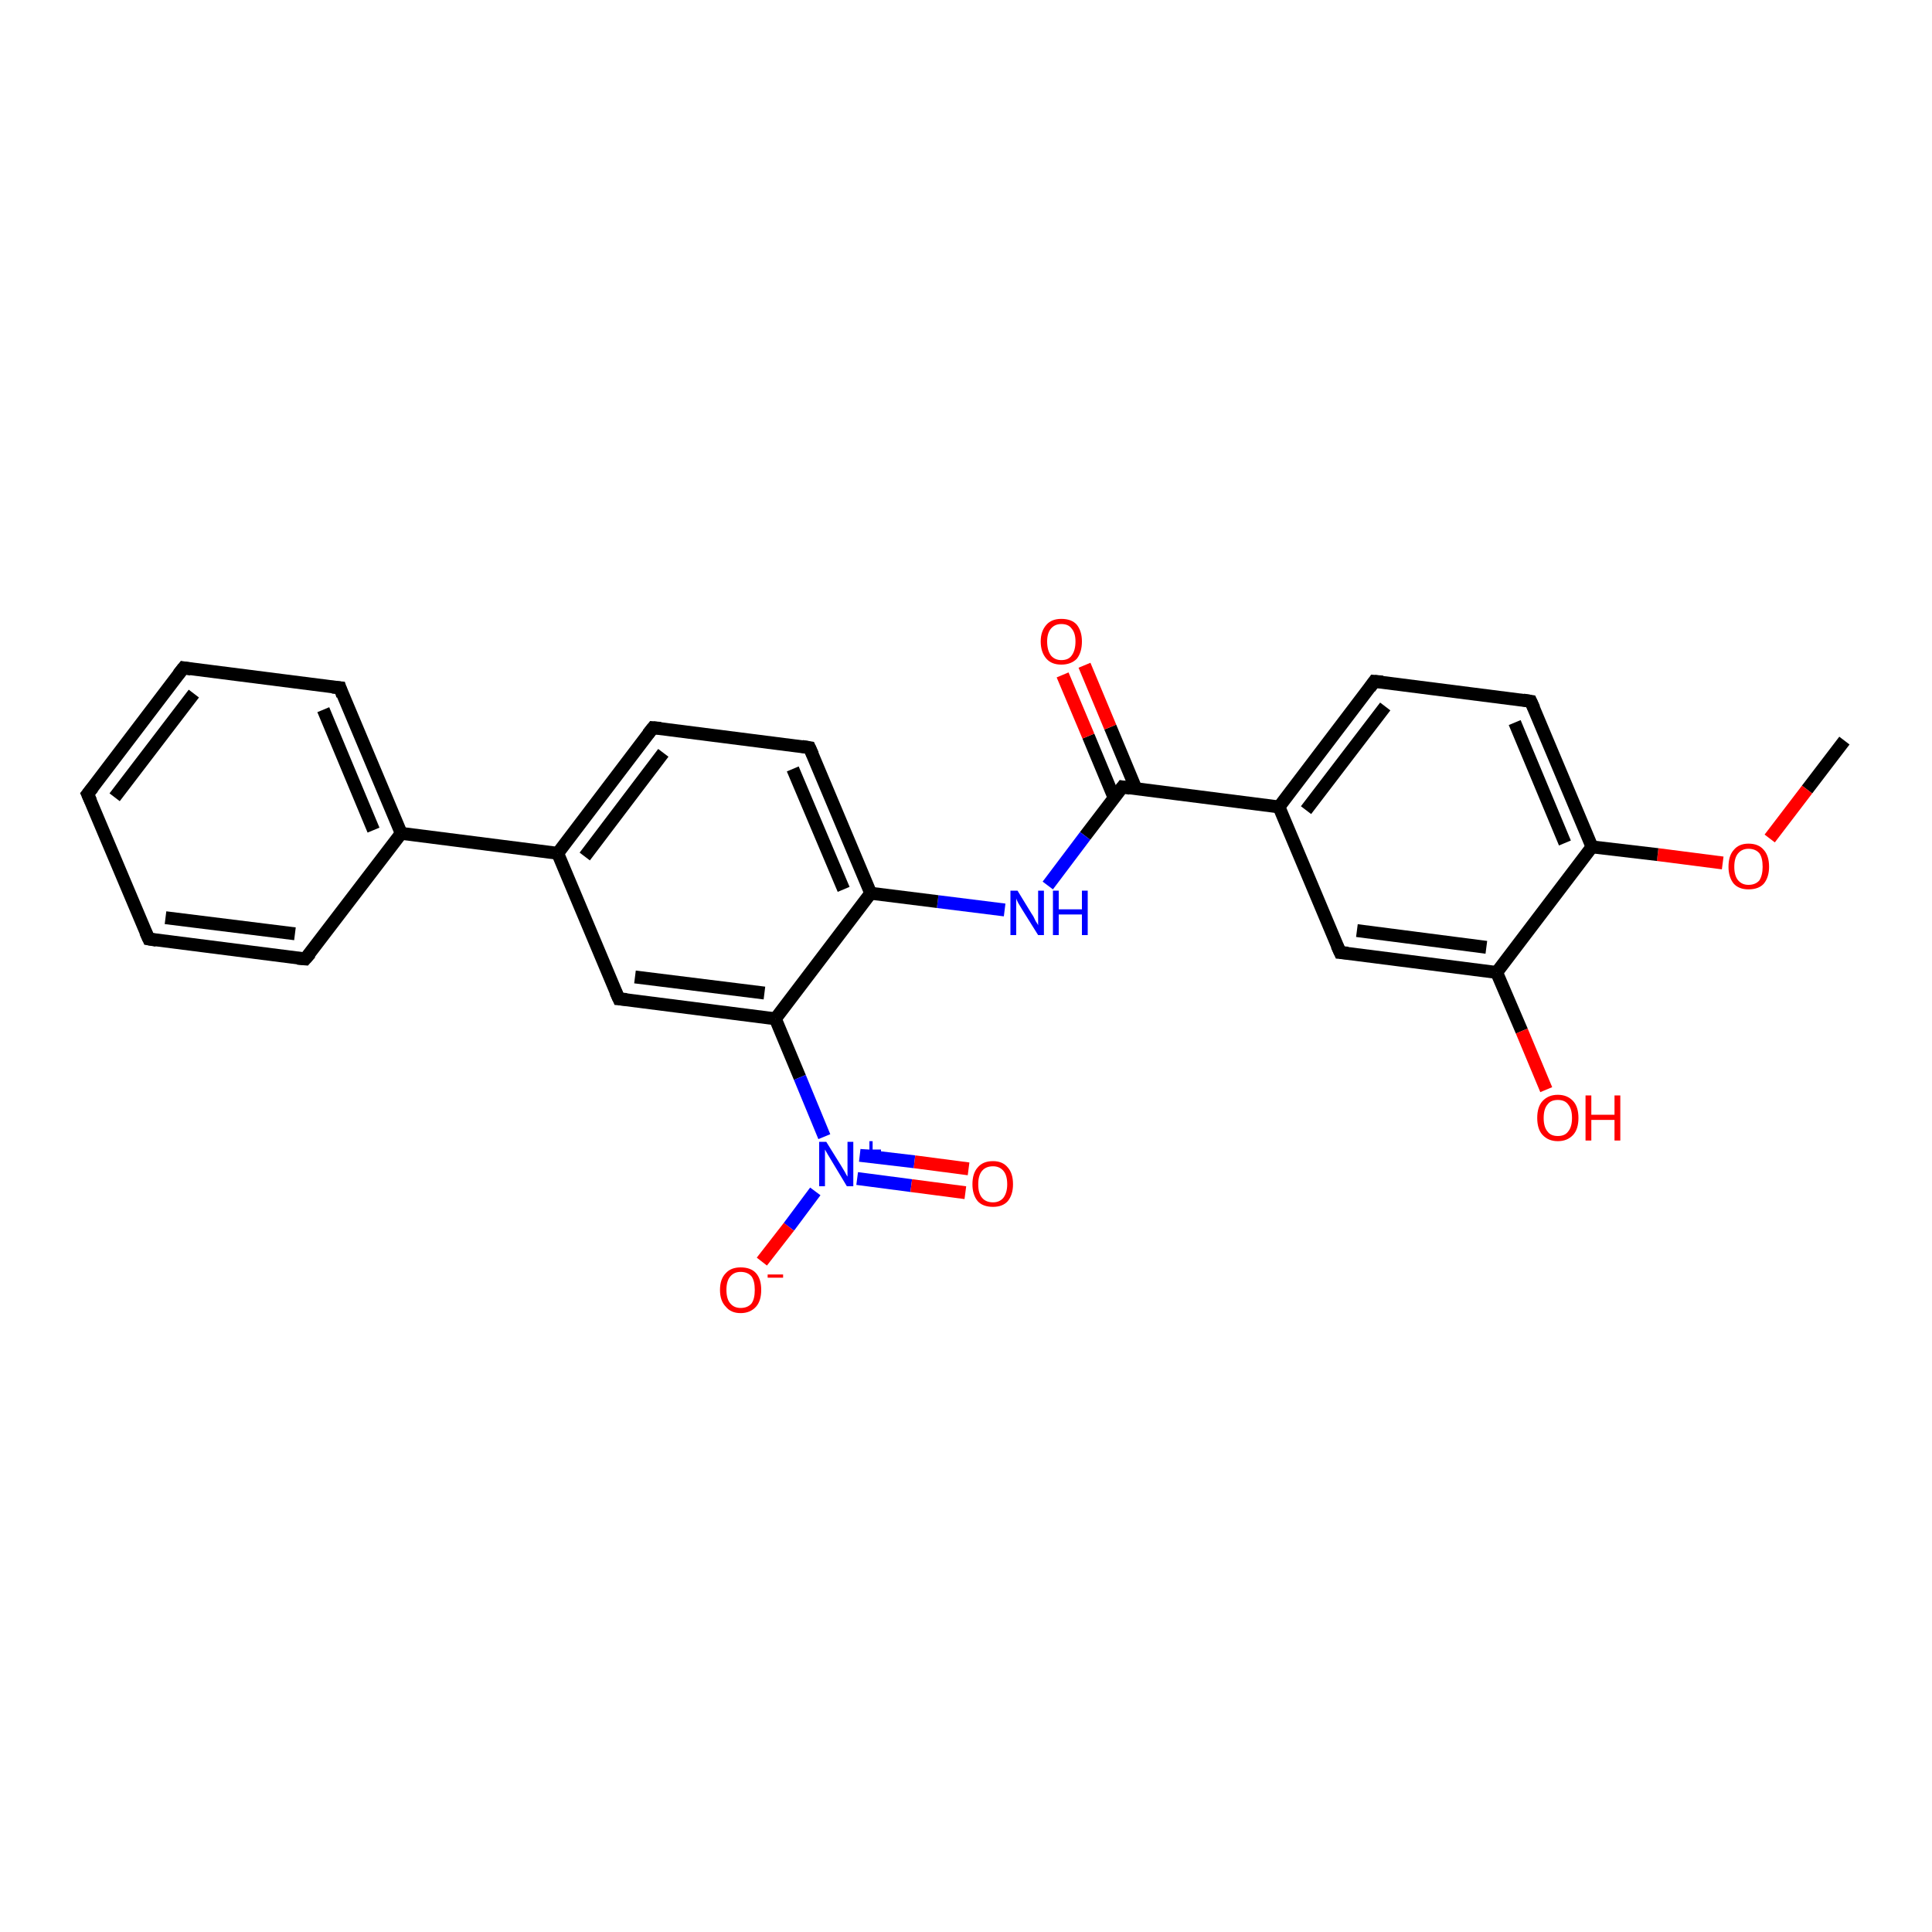 <?xml version='1.0' encoding='iso-8859-1'?>
<svg version='1.1' baseProfile='full'
              xmlns='http://www.w3.org/2000/svg'
                      xmlns:rdkit='http://www.rdkit.org/xml'
                      xmlns:xlink='http://www.w3.org/1999/xlink'
                  xml:space='preserve'
width='300px' height='300px' viewBox='0 0 300 300'>
<!-- END OF HEADER -->
<rect style='opacity:1.0;fill:#FFFFFF;stroke:none' width='300.0' height='300.0' x='0.0' y='0.0'> </rect>
<path class='bond-0 atom-0 atom-1' d='M 286.4,115.0 L 280.6,122.6' style='fill:none;fill-rule:evenodd;stroke:#000000;stroke-width:2.0px;stroke-linecap:butt;stroke-linejoin:miter;stroke-opacity:1' />
<path class='bond-0 atom-0 atom-1' d='M 280.6,122.6 L 274.8,130.2' style='fill:none;fill-rule:evenodd;stroke:#FF0000;stroke-width:2.0px;stroke-linecap:butt;stroke-linejoin:miter;stroke-opacity:1' />
<path class='bond-1 atom-1 atom-2' d='M 267.5,134.0 L 257.4,132.7' style='fill:none;fill-rule:evenodd;stroke:#FF0000;stroke-width:2.0px;stroke-linecap:butt;stroke-linejoin:miter;stroke-opacity:1' />
<path class='bond-1 atom-1 atom-2' d='M 257.4,132.7 L 247.2,131.5' style='fill:none;fill-rule:evenodd;stroke:#000000;stroke-width:2.0px;stroke-linecap:butt;stroke-linejoin:miter;stroke-opacity:1' />
<path class='bond-2 atom-2 atom-3' d='M 247.2,131.5 L 237.7,108.9' style='fill:none;fill-rule:evenodd;stroke:#000000;stroke-width:2.0px;stroke-linecap:butt;stroke-linejoin:miter;stroke-opacity:1' />
<path class='bond-2 atom-2 atom-3' d='M 243.0,130.9 L 235.2,112.2' style='fill:none;fill-rule:evenodd;stroke:#000000;stroke-width:2.0px;stroke-linecap:butt;stroke-linejoin:miter;stroke-opacity:1' />
<path class='bond-3 atom-3 atom-4' d='M 237.7,108.9 L 213.4,105.8' style='fill:none;fill-rule:evenodd;stroke:#000000;stroke-width:2.0px;stroke-linecap:butt;stroke-linejoin:miter;stroke-opacity:1' />
<path class='bond-4 atom-4 atom-5' d='M 213.4,105.8 L 198.6,125.3' style='fill:none;fill-rule:evenodd;stroke:#000000;stroke-width:2.0px;stroke-linecap:butt;stroke-linejoin:miter;stroke-opacity:1' />
<path class='bond-4 atom-4 atom-5' d='M 215.1,109.7 L 202.8,125.8' style='fill:none;fill-rule:evenodd;stroke:#000000;stroke-width:2.0px;stroke-linecap:butt;stroke-linejoin:miter;stroke-opacity:1' />
<path class='bond-5 atom-5 atom-6' d='M 198.6,125.3 L 208.1,147.9' style='fill:none;fill-rule:evenodd;stroke:#000000;stroke-width:2.0px;stroke-linecap:butt;stroke-linejoin:miter;stroke-opacity:1' />
<path class='bond-6 atom-6 atom-7' d='M 208.1,147.9 L 232.4,151.0' style='fill:none;fill-rule:evenodd;stroke:#000000;stroke-width:2.0px;stroke-linecap:butt;stroke-linejoin:miter;stroke-opacity:1' />
<path class='bond-6 atom-6 atom-7' d='M 210.7,144.5 L 230.8,147.1' style='fill:none;fill-rule:evenodd;stroke:#000000;stroke-width:2.0px;stroke-linecap:butt;stroke-linejoin:miter;stroke-opacity:1' />
<path class='bond-7 atom-7 atom-8' d='M 232.4,151.0 L 236.3,160.1' style='fill:none;fill-rule:evenodd;stroke:#000000;stroke-width:2.0px;stroke-linecap:butt;stroke-linejoin:miter;stroke-opacity:1' />
<path class='bond-7 atom-7 atom-8' d='M 236.3,160.1 L 240.1,169.2' style='fill:none;fill-rule:evenodd;stroke:#FF0000;stroke-width:2.0px;stroke-linecap:butt;stroke-linejoin:miter;stroke-opacity:1' />
<path class='bond-8 atom-5 atom-9' d='M 198.6,125.3 L 174.3,122.2' style='fill:none;fill-rule:evenodd;stroke:#000000;stroke-width:2.0px;stroke-linecap:butt;stroke-linejoin:miter;stroke-opacity:1' />
<path class='bond-9 atom-9 atom-10' d='M 176.4,122.5 L 172.4,112.9' style='fill:none;fill-rule:evenodd;stroke:#000000;stroke-width:2.0px;stroke-linecap:butt;stroke-linejoin:miter;stroke-opacity:1' />
<path class='bond-9 atom-9 atom-10' d='M 172.4,112.9 L 168.4,103.3' style='fill:none;fill-rule:evenodd;stroke:#FF0000;stroke-width:2.0px;stroke-linecap:butt;stroke-linejoin:miter;stroke-opacity:1' />
<path class='bond-9 atom-9 atom-10' d='M 173.0,123.9 L 169.0,114.3' style='fill:none;fill-rule:evenodd;stroke:#000000;stroke-width:2.0px;stroke-linecap:butt;stroke-linejoin:miter;stroke-opacity:1' />
<path class='bond-9 atom-9 atom-10' d='M 169.0,114.3 L 165.0,104.8' style='fill:none;fill-rule:evenodd;stroke:#FF0000;stroke-width:2.0px;stroke-linecap:butt;stroke-linejoin:miter;stroke-opacity:1' />
<path class='bond-10 atom-9 atom-11' d='M 174.3,122.2 L 168.5,129.8' style='fill:none;fill-rule:evenodd;stroke:#000000;stroke-width:2.0px;stroke-linecap:butt;stroke-linejoin:miter;stroke-opacity:1' />
<path class='bond-10 atom-9 atom-11' d='M 168.5,129.8 L 162.7,137.5' style='fill:none;fill-rule:evenodd;stroke:#0000FF;stroke-width:2.0px;stroke-linecap:butt;stroke-linejoin:miter;stroke-opacity:1' />
<path class='bond-11 atom-11 atom-12' d='M 156.0,141.3 L 145.6,140.0' style='fill:none;fill-rule:evenodd;stroke:#0000FF;stroke-width:2.0px;stroke-linecap:butt;stroke-linejoin:miter;stroke-opacity:1' />
<path class='bond-11 atom-11 atom-12' d='M 145.6,140.0 L 135.2,138.7' style='fill:none;fill-rule:evenodd;stroke:#000000;stroke-width:2.0px;stroke-linecap:butt;stroke-linejoin:miter;stroke-opacity:1' />
<path class='bond-12 atom-12 atom-13' d='M 135.2,138.7 L 125.7,116.1' style='fill:none;fill-rule:evenodd;stroke:#000000;stroke-width:2.0px;stroke-linecap:butt;stroke-linejoin:miter;stroke-opacity:1' />
<path class='bond-12 atom-12 atom-13' d='M 131.0,138.1 L 123.1,119.4' style='fill:none;fill-rule:evenodd;stroke:#000000;stroke-width:2.0px;stroke-linecap:butt;stroke-linejoin:miter;stroke-opacity:1' />
<path class='bond-13 atom-13 atom-14' d='M 125.7,116.1 L 101.4,113.0' style='fill:none;fill-rule:evenodd;stroke:#000000;stroke-width:2.0px;stroke-linecap:butt;stroke-linejoin:miter;stroke-opacity:1' />
<path class='bond-14 atom-14 atom-15' d='M 101.4,113.0 L 86.6,132.5' style='fill:none;fill-rule:evenodd;stroke:#000000;stroke-width:2.0px;stroke-linecap:butt;stroke-linejoin:miter;stroke-opacity:1' />
<path class='bond-14 atom-14 atom-15' d='M 103.0,116.9 L 90.8,133.0' style='fill:none;fill-rule:evenodd;stroke:#000000;stroke-width:2.0px;stroke-linecap:butt;stroke-linejoin:miter;stroke-opacity:1' />
<path class='bond-15 atom-15 atom-16' d='M 86.6,132.5 L 96.1,155.1' style='fill:none;fill-rule:evenodd;stroke:#000000;stroke-width:2.0px;stroke-linecap:butt;stroke-linejoin:miter;stroke-opacity:1' />
<path class='bond-16 atom-16 atom-17' d='M 96.1,155.1 L 120.4,158.2' style='fill:none;fill-rule:evenodd;stroke:#000000;stroke-width:2.0px;stroke-linecap:butt;stroke-linejoin:miter;stroke-opacity:1' />
<path class='bond-16 atom-16 atom-17' d='M 98.6,151.7 L 118.7,154.2' style='fill:none;fill-rule:evenodd;stroke:#000000;stroke-width:2.0px;stroke-linecap:butt;stroke-linejoin:miter;stroke-opacity:1' />
<path class='bond-17 atom-17 atom-18' d='M 120.4,158.2 L 124.2,167.3' style='fill:none;fill-rule:evenodd;stroke:#000000;stroke-width:2.0px;stroke-linecap:butt;stroke-linejoin:miter;stroke-opacity:1' />
<path class='bond-17 atom-17 atom-18' d='M 124.2,167.3 L 128.0,176.5' style='fill:none;fill-rule:evenodd;stroke:#0000FF;stroke-width:2.0px;stroke-linecap:butt;stroke-linejoin:miter;stroke-opacity:1' />
<path class='bond-18 atom-18 atom-19' d='M 126.6,185.0 L 122.5,190.5' style='fill:none;fill-rule:evenodd;stroke:#0000FF;stroke-width:2.0px;stroke-linecap:butt;stroke-linejoin:miter;stroke-opacity:1' />
<path class='bond-18 atom-18 atom-19' d='M 122.5,190.5 L 118.3,195.9' style='fill:none;fill-rule:evenodd;stroke:#FF0000;stroke-width:2.0px;stroke-linecap:butt;stroke-linejoin:miter;stroke-opacity:1' />
<path class='bond-19 atom-18 atom-20' d='M 133.1,183.0 L 141.5,184.1' style='fill:none;fill-rule:evenodd;stroke:#0000FF;stroke-width:2.0px;stroke-linecap:butt;stroke-linejoin:miter;stroke-opacity:1' />
<path class='bond-19 atom-18 atom-20' d='M 141.5,184.1 L 149.9,185.2' style='fill:none;fill-rule:evenodd;stroke:#FF0000;stroke-width:2.0px;stroke-linecap:butt;stroke-linejoin:miter;stroke-opacity:1' />
<path class='bond-19 atom-18 atom-20' d='M 133.5,179.4 L 142.0,180.4' style='fill:none;fill-rule:evenodd;stroke:#0000FF;stroke-width:2.0px;stroke-linecap:butt;stroke-linejoin:miter;stroke-opacity:1' />
<path class='bond-19 atom-18 atom-20' d='M 142.0,180.4 L 150.4,181.5' style='fill:none;fill-rule:evenodd;stroke:#FF0000;stroke-width:2.0px;stroke-linecap:butt;stroke-linejoin:miter;stroke-opacity:1' />
<path class='bond-20 atom-15 atom-21' d='M 86.6,132.5 L 62.3,129.4' style='fill:none;fill-rule:evenodd;stroke:#000000;stroke-width:2.0px;stroke-linecap:butt;stroke-linejoin:miter;stroke-opacity:1' />
<path class='bond-21 atom-21 atom-22' d='M 62.3,129.4 L 52.8,106.8' style='fill:none;fill-rule:evenodd;stroke:#000000;stroke-width:2.0px;stroke-linecap:butt;stroke-linejoin:miter;stroke-opacity:1' />
<path class='bond-21 atom-21 atom-22' d='M 58.0,128.9 L 50.2,110.2' style='fill:none;fill-rule:evenodd;stroke:#000000;stroke-width:2.0px;stroke-linecap:butt;stroke-linejoin:miter;stroke-opacity:1' />
<path class='bond-22 atom-22 atom-23' d='M 52.8,106.8 L 28.5,103.7' style='fill:none;fill-rule:evenodd;stroke:#000000;stroke-width:2.0px;stroke-linecap:butt;stroke-linejoin:miter;stroke-opacity:1' />
<path class='bond-23 atom-23 atom-24' d='M 28.5,103.7 L 13.6,123.3' style='fill:none;fill-rule:evenodd;stroke:#000000;stroke-width:2.0px;stroke-linecap:butt;stroke-linejoin:miter;stroke-opacity:1' />
<path class='bond-23 atom-23 atom-24' d='M 30.1,107.7 L 17.8,123.8' style='fill:none;fill-rule:evenodd;stroke:#000000;stroke-width:2.0px;stroke-linecap:butt;stroke-linejoin:miter;stroke-opacity:1' />
<path class='bond-24 atom-24 atom-25' d='M 13.6,123.3 L 23.1,145.8' style='fill:none;fill-rule:evenodd;stroke:#000000;stroke-width:2.0px;stroke-linecap:butt;stroke-linejoin:miter;stroke-opacity:1' />
<path class='bond-25 atom-25 atom-26' d='M 23.1,145.8 L 47.4,148.9' style='fill:none;fill-rule:evenodd;stroke:#000000;stroke-width:2.0px;stroke-linecap:butt;stroke-linejoin:miter;stroke-opacity:1' />
<path class='bond-25 atom-25 atom-26' d='M 25.7,142.5 L 45.8,145.0' style='fill:none;fill-rule:evenodd;stroke:#000000;stroke-width:2.0px;stroke-linecap:butt;stroke-linejoin:miter;stroke-opacity:1' />
<path class='bond-26 atom-7 atom-2' d='M 232.4,151.0 L 247.2,131.5' style='fill:none;fill-rule:evenodd;stroke:#000000;stroke-width:2.0px;stroke-linecap:butt;stroke-linejoin:miter;stroke-opacity:1' />
<path class='bond-27 atom-17 atom-12' d='M 120.4,158.2 L 135.2,138.7' style='fill:none;fill-rule:evenodd;stroke:#000000;stroke-width:2.0px;stroke-linecap:butt;stroke-linejoin:miter;stroke-opacity:1' />
<path class='bond-28 atom-26 atom-21' d='M 47.4,148.9 L 62.3,129.4' style='fill:none;fill-rule:evenodd;stroke:#000000;stroke-width:2.0px;stroke-linecap:butt;stroke-linejoin:miter;stroke-opacity:1' />
<path d='M 238.2,110.0 L 237.7,108.9 L 236.5,108.7' style='fill:none;stroke:#000000;stroke-width:2.0px;stroke-linecap:butt;stroke-linejoin:miter;stroke-opacity:1;' />
<path d='M 214.7,105.9 L 213.4,105.8 L 212.7,106.8' style='fill:none;stroke:#000000;stroke-width:2.0px;stroke-linecap:butt;stroke-linejoin:miter;stroke-opacity:1;' />
<path d='M 207.6,146.8 L 208.1,147.9 L 209.3,148.0' style='fill:none;stroke:#000000;stroke-width:2.0px;stroke-linecap:butt;stroke-linejoin:miter;stroke-opacity:1;' />
<path d='M 175.5,122.4 L 174.3,122.2 L 174.0,122.6' style='fill:none;stroke:#000000;stroke-width:2.0px;stroke-linecap:butt;stroke-linejoin:miter;stroke-opacity:1;' />
<path d='M 126.2,117.2 L 125.7,116.1 L 124.5,115.9' style='fill:none;stroke:#000000;stroke-width:2.0px;stroke-linecap:butt;stroke-linejoin:miter;stroke-opacity:1;' />
<path d='M 102.6,113.1 L 101.4,113.0 L 100.6,114.0' style='fill:none;stroke:#000000;stroke-width:2.0px;stroke-linecap:butt;stroke-linejoin:miter;stroke-opacity:1;' />
<path d='M 95.6,154.0 L 96.1,155.1 L 97.3,155.2' style='fill:none;stroke:#000000;stroke-width:2.0px;stroke-linecap:butt;stroke-linejoin:miter;stroke-opacity:1;' />
<path d='M 53.2,108.0 L 52.8,106.8 L 51.6,106.7' style='fill:none;stroke:#000000;stroke-width:2.0px;stroke-linecap:butt;stroke-linejoin:miter;stroke-opacity:1;' />
<path d='M 29.7,103.9 L 28.5,103.7 L 27.7,104.7' style='fill:none;stroke:#000000;stroke-width:2.0px;stroke-linecap:butt;stroke-linejoin:miter;stroke-opacity:1;' />
<path d='M 14.4,122.3 L 13.6,123.3 L 14.1,124.4' style='fill:none;stroke:#000000;stroke-width:2.0px;stroke-linecap:butt;stroke-linejoin:miter;stroke-opacity:1;' />
<path d='M 22.6,144.7 L 23.1,145.8 L 24.3,146.0' style='fill:none;stroke:#000000;stroke-width:2.0px;stroke-linecap:butt;stroke-linejoin:miter;stroke-opacity:1;' />
<path d='M 46.2,148.8 L 47.4,148.9 L 48.2,148.0' style='fill:none;stroke:#000000;stroke-width:2.0px;stroke-linecap:butt;stroke-linejoin:miter;stroke-opacity:1;' />
<path class='atom-1' d='M 268.4 134.6
Q 268.4 132.9, 269.2 132.0
Q 270.0 131.0, 271.5 131.0
Q 273.1 131.0, 273.9 132.0
Q 274.7 132.9, 274.7 134.6
Q 274.7 136.2, 273.9 137.2
Q 273.1 138.1, 271.5 138.1
Q 270.0 138.1, 269.2 137.2
Q 268.4 136.2, 268.4 134.6
M 271.5 137.4
Q 272.6 137.4, 273.2 136.7
Q 273.7 135.9, 273.7 134.6
Q 273.7 133.2, 273.2 132.5
Q 272.6 131.8, 271.5 131.8
Q 270.5 131.8, 269.9 132.5
Q 269.3 133.2, 269.3 134.6
Q 269.3 136.0, 269.9 136.7
Q 270.5 137.4, 271.5 137.4
' fill='#FF0000'/>
<path class='atom-8' d='M 238.7 173.6
Q 238.7 171.9, 239.5 171.0
Q 240.4 170.0, 241.9 170.0
Q 243.4 170.0, 244.3 171.0
Q 245.1 171.9, 245.1 173.6
Q 245.1 175.3, 244.3 176.2
Q 243.4 177.2, 241.9 177.2
Q 240.4 177.2, 239.5 176.2
Q 238.7 175.3, 238.7 173.6
M 241.9 176.4
Q 243.0 176.4, 243.5 175.7
Q 244.1 175.0, 244.1 173.6
Q 244.1 172.2, 243.5 171.5
Q 243.0 170.8, 241.9 170.8
Q 240.8 170.8, 240.3 171.5
Q 239.7 172.2, 239.7 173.6
Q 239.7 175.0, 240.3 175.7
Q 240.8 176.4, 241.9 176.4
' fill='#FF0000'/>
<path class='atom-8' d='M 246.2 170.1
L 247.1 170.1
L 247.1 173.1
L 250.7 173.1
L 250.7 170.1
L 251.6 170.1
L 251.6 177.1
L 250.7 177.1
L 250.7 173.9
L 247.1 173.9
L 247.1 177.1
L 246.2 177.1
L 246.2 170.1
' fill='#FF0000'/>
<path class='atom-10' d='M 161.6 99.6
Q 161.6 98.0, 162.5 97.0
Q 163.3 96.1, 164.8 96.1
Q 166.4 96.1, 167.2 97.0
Q 168.0 98.0, 168.0 99.6
Q 168.0 101.3, 167.2 102.3
Q 166.3 103.2, 164.8 103.2
Q 163.3 103.2, 162.5 102.3
Q 161.6 101.3, 161.6 99.6
M 164.8 102.5
Q 165.9 102.5, 166.4 101.8
Q 167.0 101.0, 167.0 99.6
Q 167.0 98.3, 166.4 97.6
Q 165.9 96.9, 164.8 96.9
Q 163.8 96.9, 163.2 97.6
Q 162.6 98.3, 162.6 99.6
Q 162.6 101.0, 163.2 101.8
Q 163.8 102.5, 164.8 102.5
' fill='#FF0000'/>
<path class='atom-11' d='M 158.0 138.3
L 160.2 141.9
Q 160.5 142.3, 160.8 143.0
Q 161.2 143.6, 161.2 143.7
L 161.2 138.3
L 162.1 138.3
L 162.1 145.2
L 161.2 145.2
L 158.7 141.2
Q 158.4 140.7, 158.1 140.2
Q 157.8 139.6, 157.8 139.5
L 157.8 145.2
L 156.9 145.2
L 156.9 138.3
L 158.0 138.3
' fill='#0000FF'/>
<path class='atom-11' d='M 163.5 138.3
L 164.4 138.3
L 164.4 141.2
L 168.0 141.2
L 168.0 138.3
L 168.9 138.3
L 168.9 145.2
L 168.0 145.2
L 168.0 142.0
L 164.4 142.0
L 164.4 145.2
L 163.5 145.2
L 163.5 138.3
' fill='#0000FF'/>
<path class='atom-18' d='M 128.3 177.3
L 130.6 181.0
Q 130.8 181.3, 131.2 182.0
Q 131.5 182.6, 131.6 182.7
L 131.6 177.3
L 132.5 177.3
L 132.5 184.2
L 131.5 184.2
L 129.1 180.2
Q 128.8 179.7, 128.5 179.2
Q 128.2 178.7, 128.1 178.5
L 128.1 184.2
L 127.2 184.2
L 127.2 177.3
L 128.3 177.3
' fill='#0000FF'/>
<path class='atom-18' d='M 133.8 178.5
L 135.0 178.5
L 135.0 177.2
L 135.5 177.2
L 135.5 178.5
L 136.8 178.5
L 136.8 179.0
L 135.5 179.0
L 135.5 180.3
L 135.0 180.3
L 135.0 179.0
L 133.8 179.0
L 133.8 178.5
' fill='#0000FF'/>
<path class='atom-19' d='M 111.8 200.3
Q 111.8 198.6, 112.7 197.7
Q 113.5 196.8, 115.0 196.8
Q 116.6 196.8, 117.4 197.7
Q 118.2 198.6, 118.2 200.3
Q 118.2 202.0, 117.4 202.9
Q 116.5 203.9, 115.0 203.9
Q 113.5 203.9, 112.7 202.9
Q 111.8 202.0, 111.8 200.3
M 115.0 203.1
Q 116.1 203.1, 116.7 202.4
Q 117.2 201.7, 117.2 200.3
Q 117.2 198.9, 116.7 198.2
Q 116.1 197.5, 115.0 197.5
Q 114.0 197.5, 113.4 198.2
Q 112.8 198.9, 112.8 200.3
Q 112.8 201.7, 113.4 202.4
Q 114.0 203.1, 115.0 203.1
' fill='#FF0000'/>
<path class='atom-19' d='M 119.2 197.9
L 121.6 197.9
L 121.6 198.4
L 119.2 198.4
L 119.2 197.9
' fill='#FF0000'/>
<path class='atom-20' d='M 151.0 183.9
Q 151.0 182.2, 151.8 181.3
Q 152.6 180.3, 154.2 180.3
Q 155.7 180.3, 156.5 181.3
Q 157.3 182.2, 157.3 183.9
Q 157.3 185.5, 156.5 186.5
Q 155.7 187.4, 154.2 187.4
Q 152.6 187.4, 151.8 186.5
Q 151.0 185.5, 151.0 183.9
M 154.2 186.7
Q 155.2 186.7, 155.8 186.0
Q 156.4 185.2, 156.4 183.9
Q 156.4 182.5, 155.8 181.8
Q 155.2 181.1, 154.2 181.1
Q 153.1 181.1, 152.5 181.8
Q 151.9 182.5, 151.9 183.9
Q 151.9 185.3, 152.5 186.0
Q 153.1 186.7, 154.2 186.7
' fill='#FF0000'/>
</svg>

